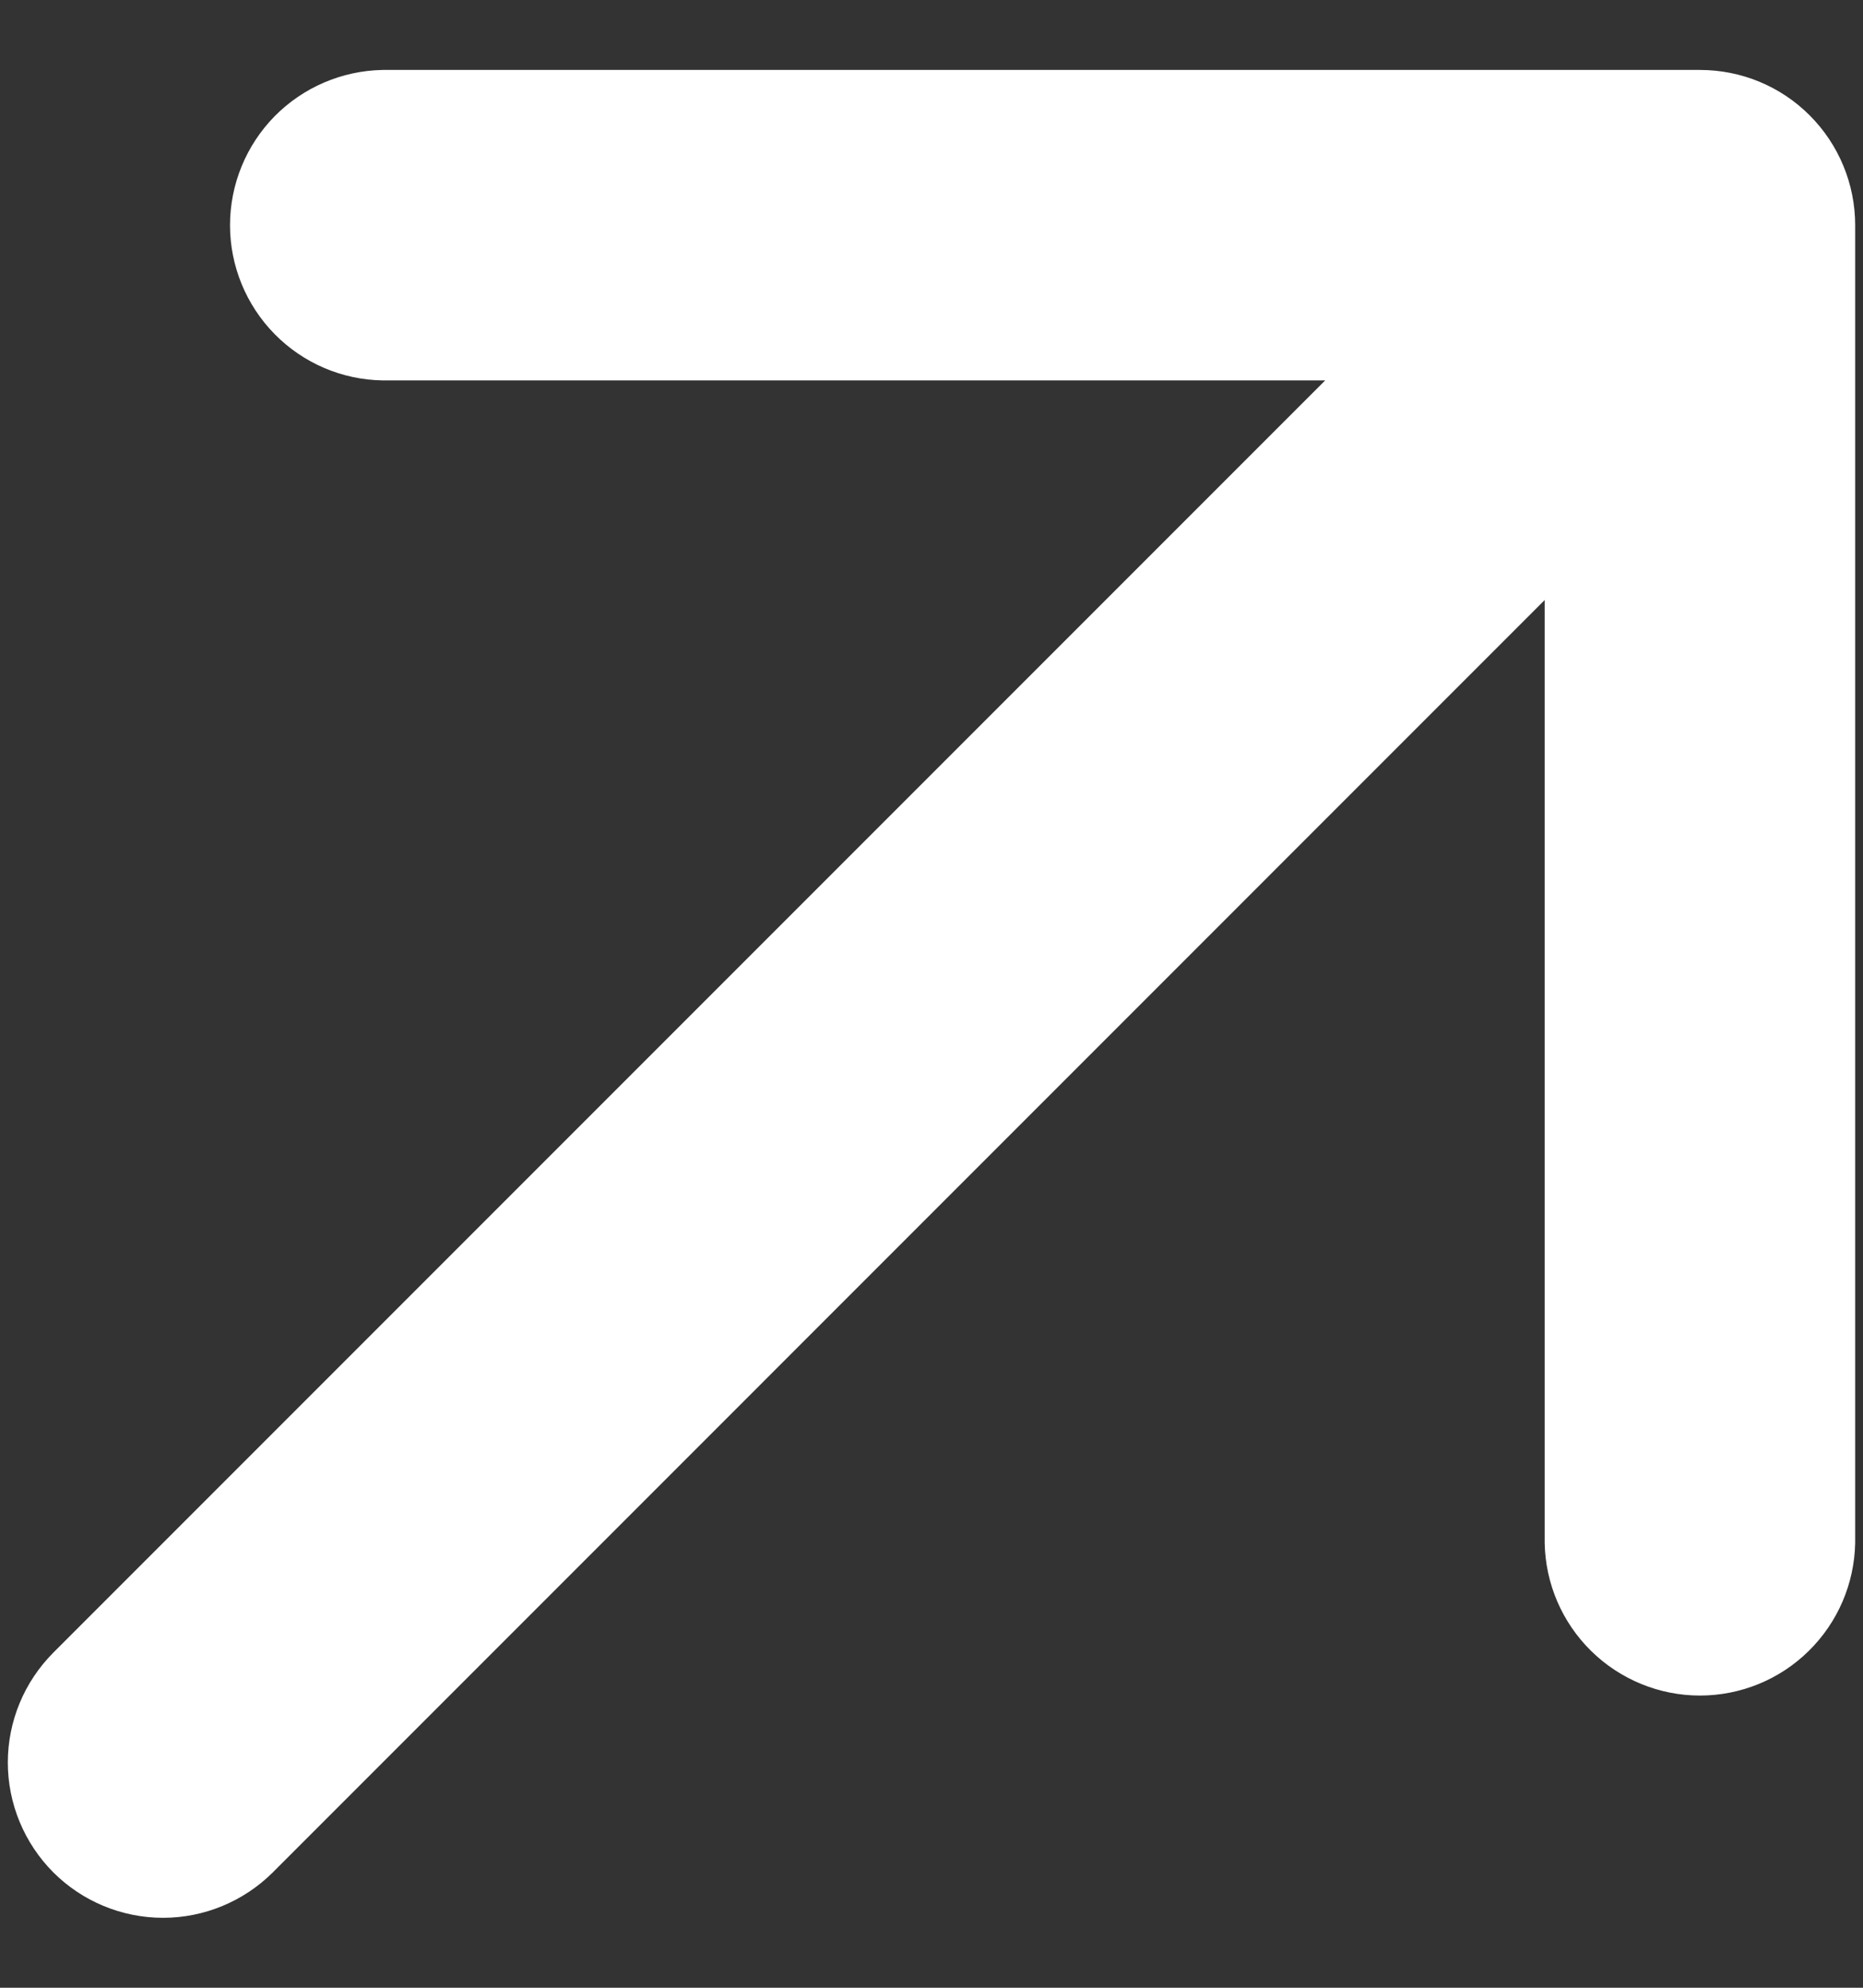 <svg xmlns="http://www.w3.org/2000/svg" width="15" height="16" viewBox="0 0 15 16" fill="none"><rect x="0" y="0" width="15" height="16" fill="#333333" stroke="none"/><path d="M14.571 0.929C14.805 1.163 14.937 1.481 14.937 1.813L14.937 12.419C14.931 12.747 14.797 13.059 14.563 13.289C14.33 13.519 14.015 13.648 13.687 13.648C13.36 13.648 13.045 13.519 12.811 13.289C12.577 13.059 12.443 12.747 12.437 12.419L12.437 4.83L2.197 15.071C1.962 15.305 1.644 15.437 1.313 15.437C0.981 15.437 0.663 15.305 0.429 15.071C0.195 14.836 0.063 14.518 0.063 14.187C0.063 13.855 0.195 13.538 0.429 13.303L10.67 3.062L3.081 3.062C2.753 3.057 2.441 2.923 2.211 2.689C1.981 2.455 1.852 2.14 1.852 1.813C1.852 1.485 1.981 1.17 2.211 0.936C2.441 0.703 2.753 0.569 3.081 0.563L13.687 0.563C14.019 0.563 14.337 0.694 14.571 0.929Z" fill="white"></path></svg>